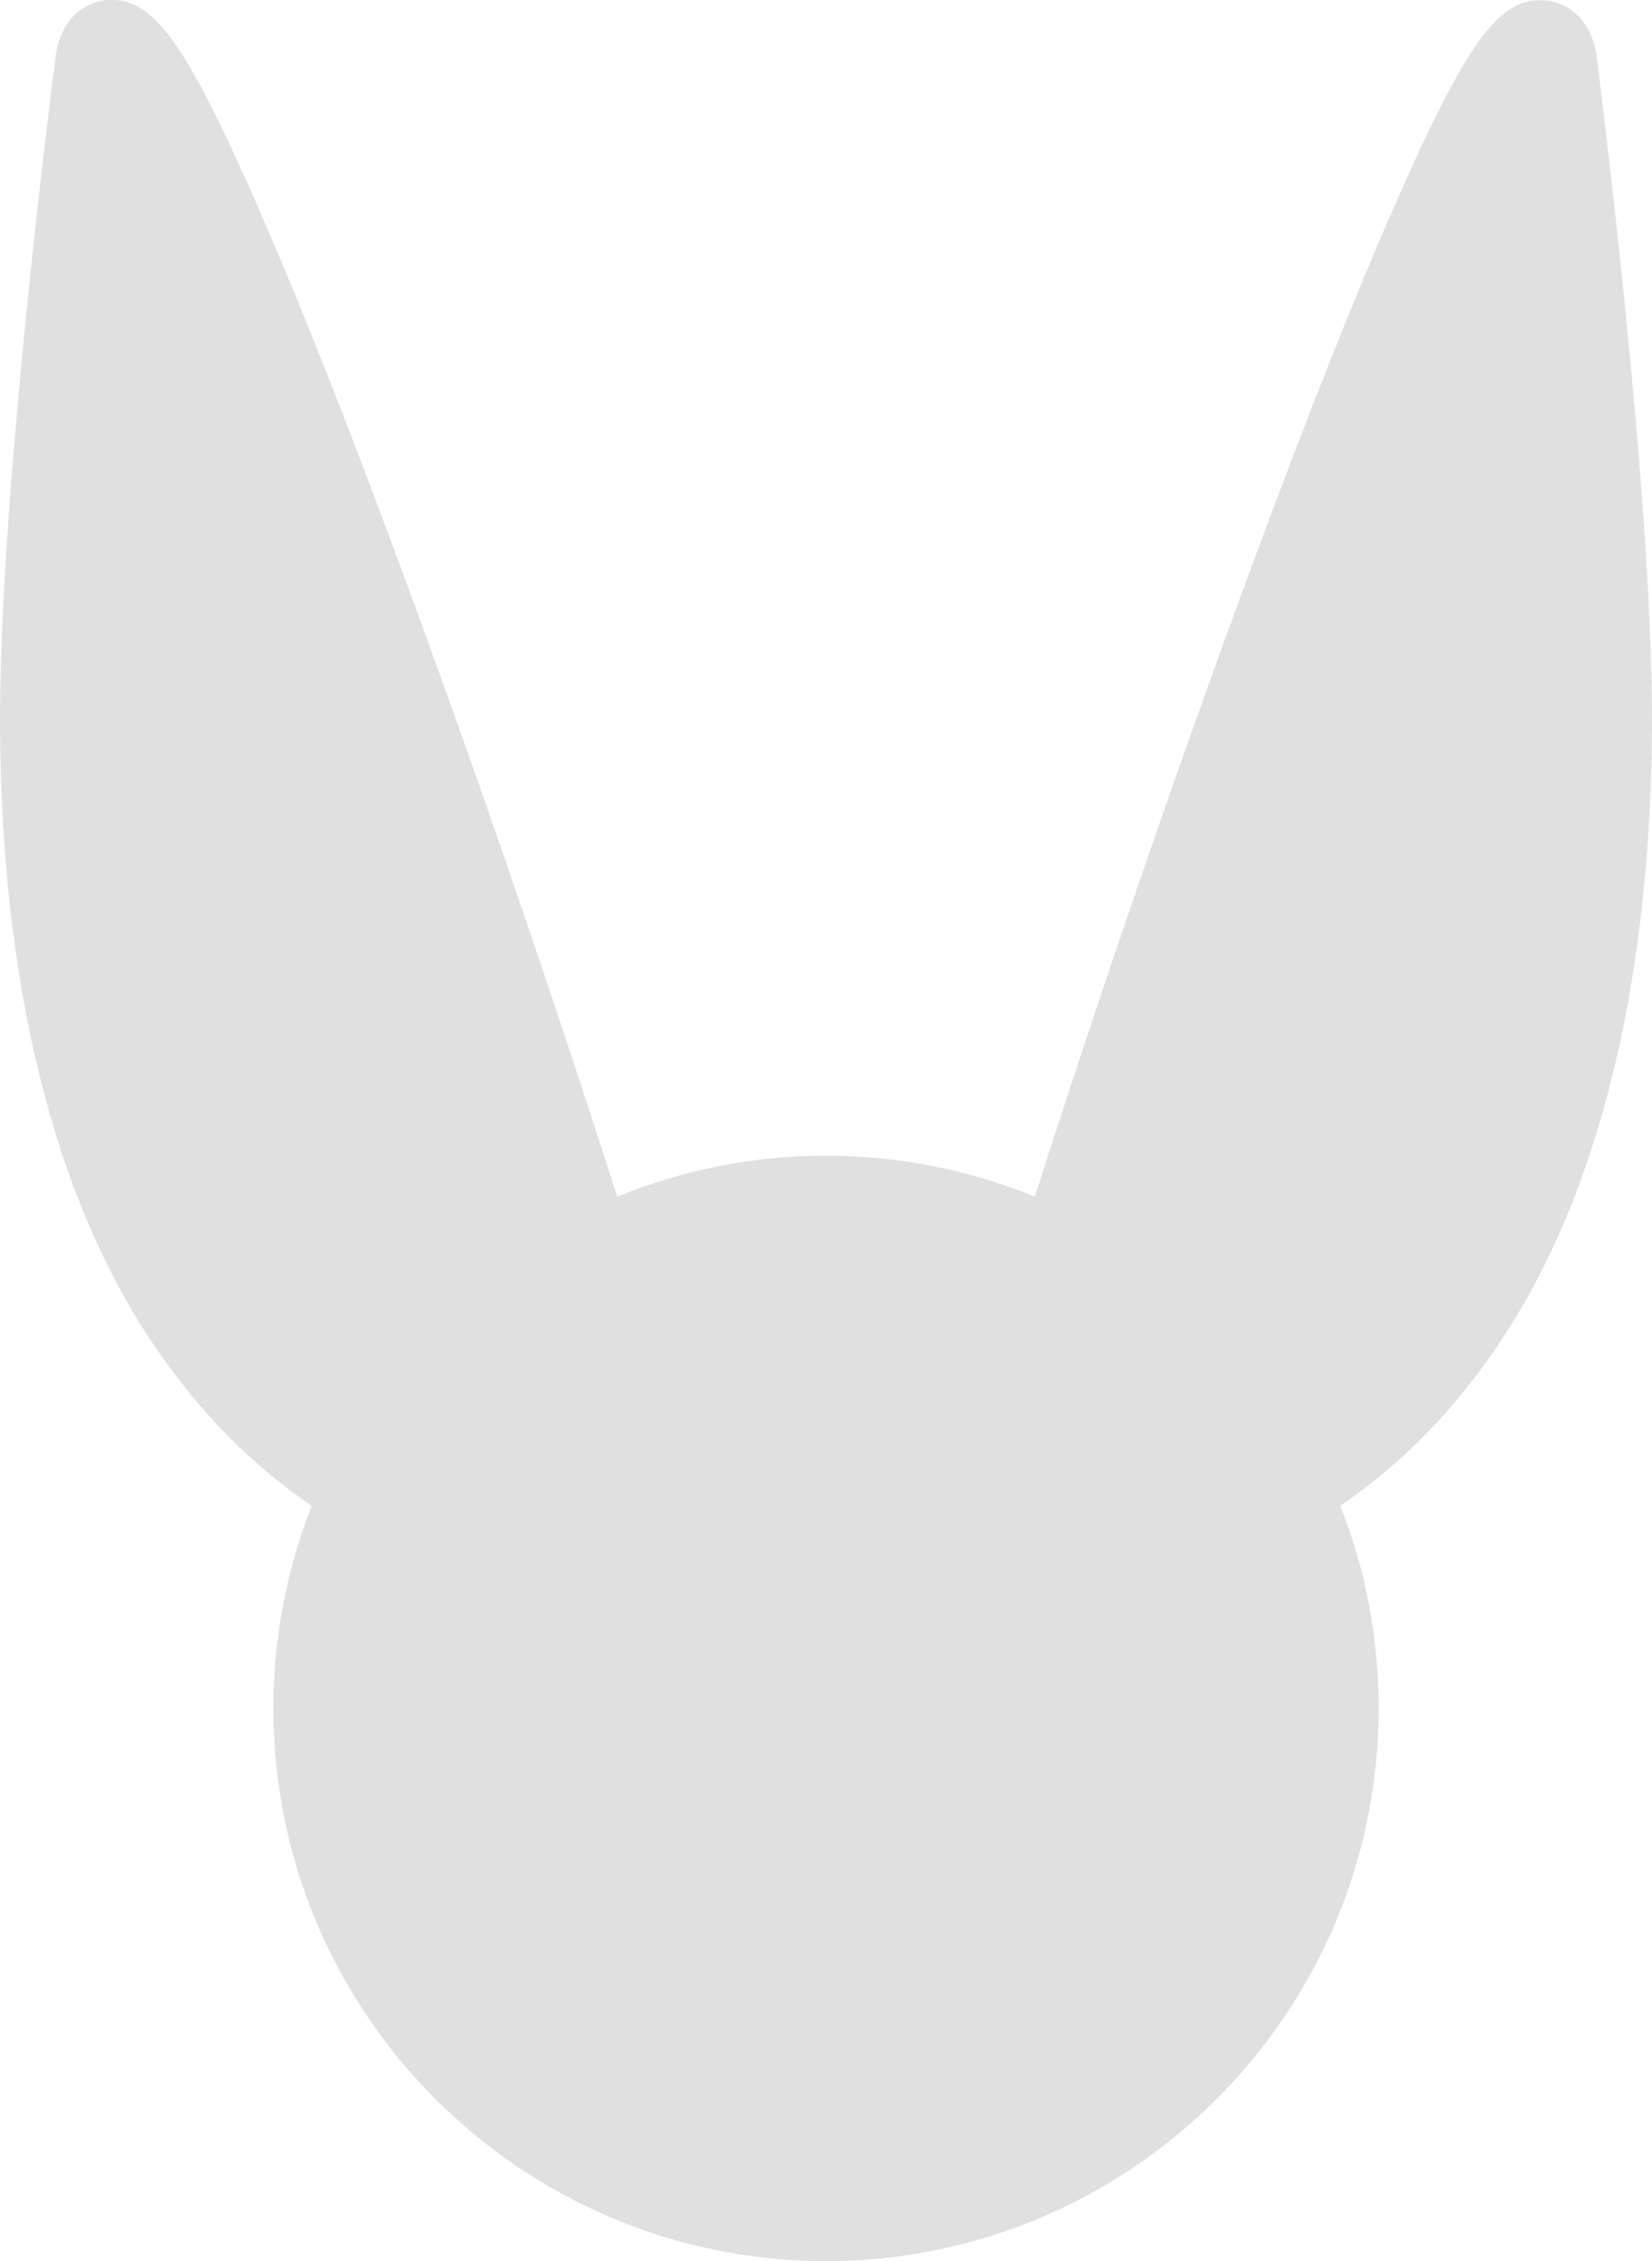 <svg xmlns="http://www.w3.org/2000/svg" id="Layer_2" viewBox="0 0 50.4 68.95"><defs><style>      .cls-1 {        fill: #e0e0e0;      }    </style></defs><g id="Layer_1-2" data-name="Layer_1"><path class="cls-1" d="M48.72,1.78v-.03c-.23-1.53-1.29-1.72-1.61-1.74-1.32-.09-2.28,1.16-4.26,5.58-1.29,2.87-2.94,7-4.76,11.94-2.21,5.98-4.52,12.72-6.52,18.96-1.97-.8-4.12-1.25-6.37-1.25s-4.4.45-6.37,1.25c-2-6.24-4.31-12.99-6.52-18.96-1.82-4.94-3.47-9.07-4.76-11.94C5.57,1.17,4.61-.08,3.29,0c-.32.02-1.38.21-1.6,1.74v.03C1.62,2.31-.02,15.02,0,22.07c.03,8.53,1.9,15.42,5.4,19.92,1.18,1.56,2.57,2.88,4.11,3.93-.75,1.91-1.17,3.99-1.17,6.17,0,9.3,7.56,16.86,16.86,16.86s16.86-7.56,16.86-16.86c0-2.18-.41-4.26-1.17-6.17,1.54-1.05,2.93-2.37,4.11-3.93,3.5-4.51,5.37-11.4,5.4-19.92.02-7.05-1.62-19.76-1.68-20.29Z"></path></g></svg>